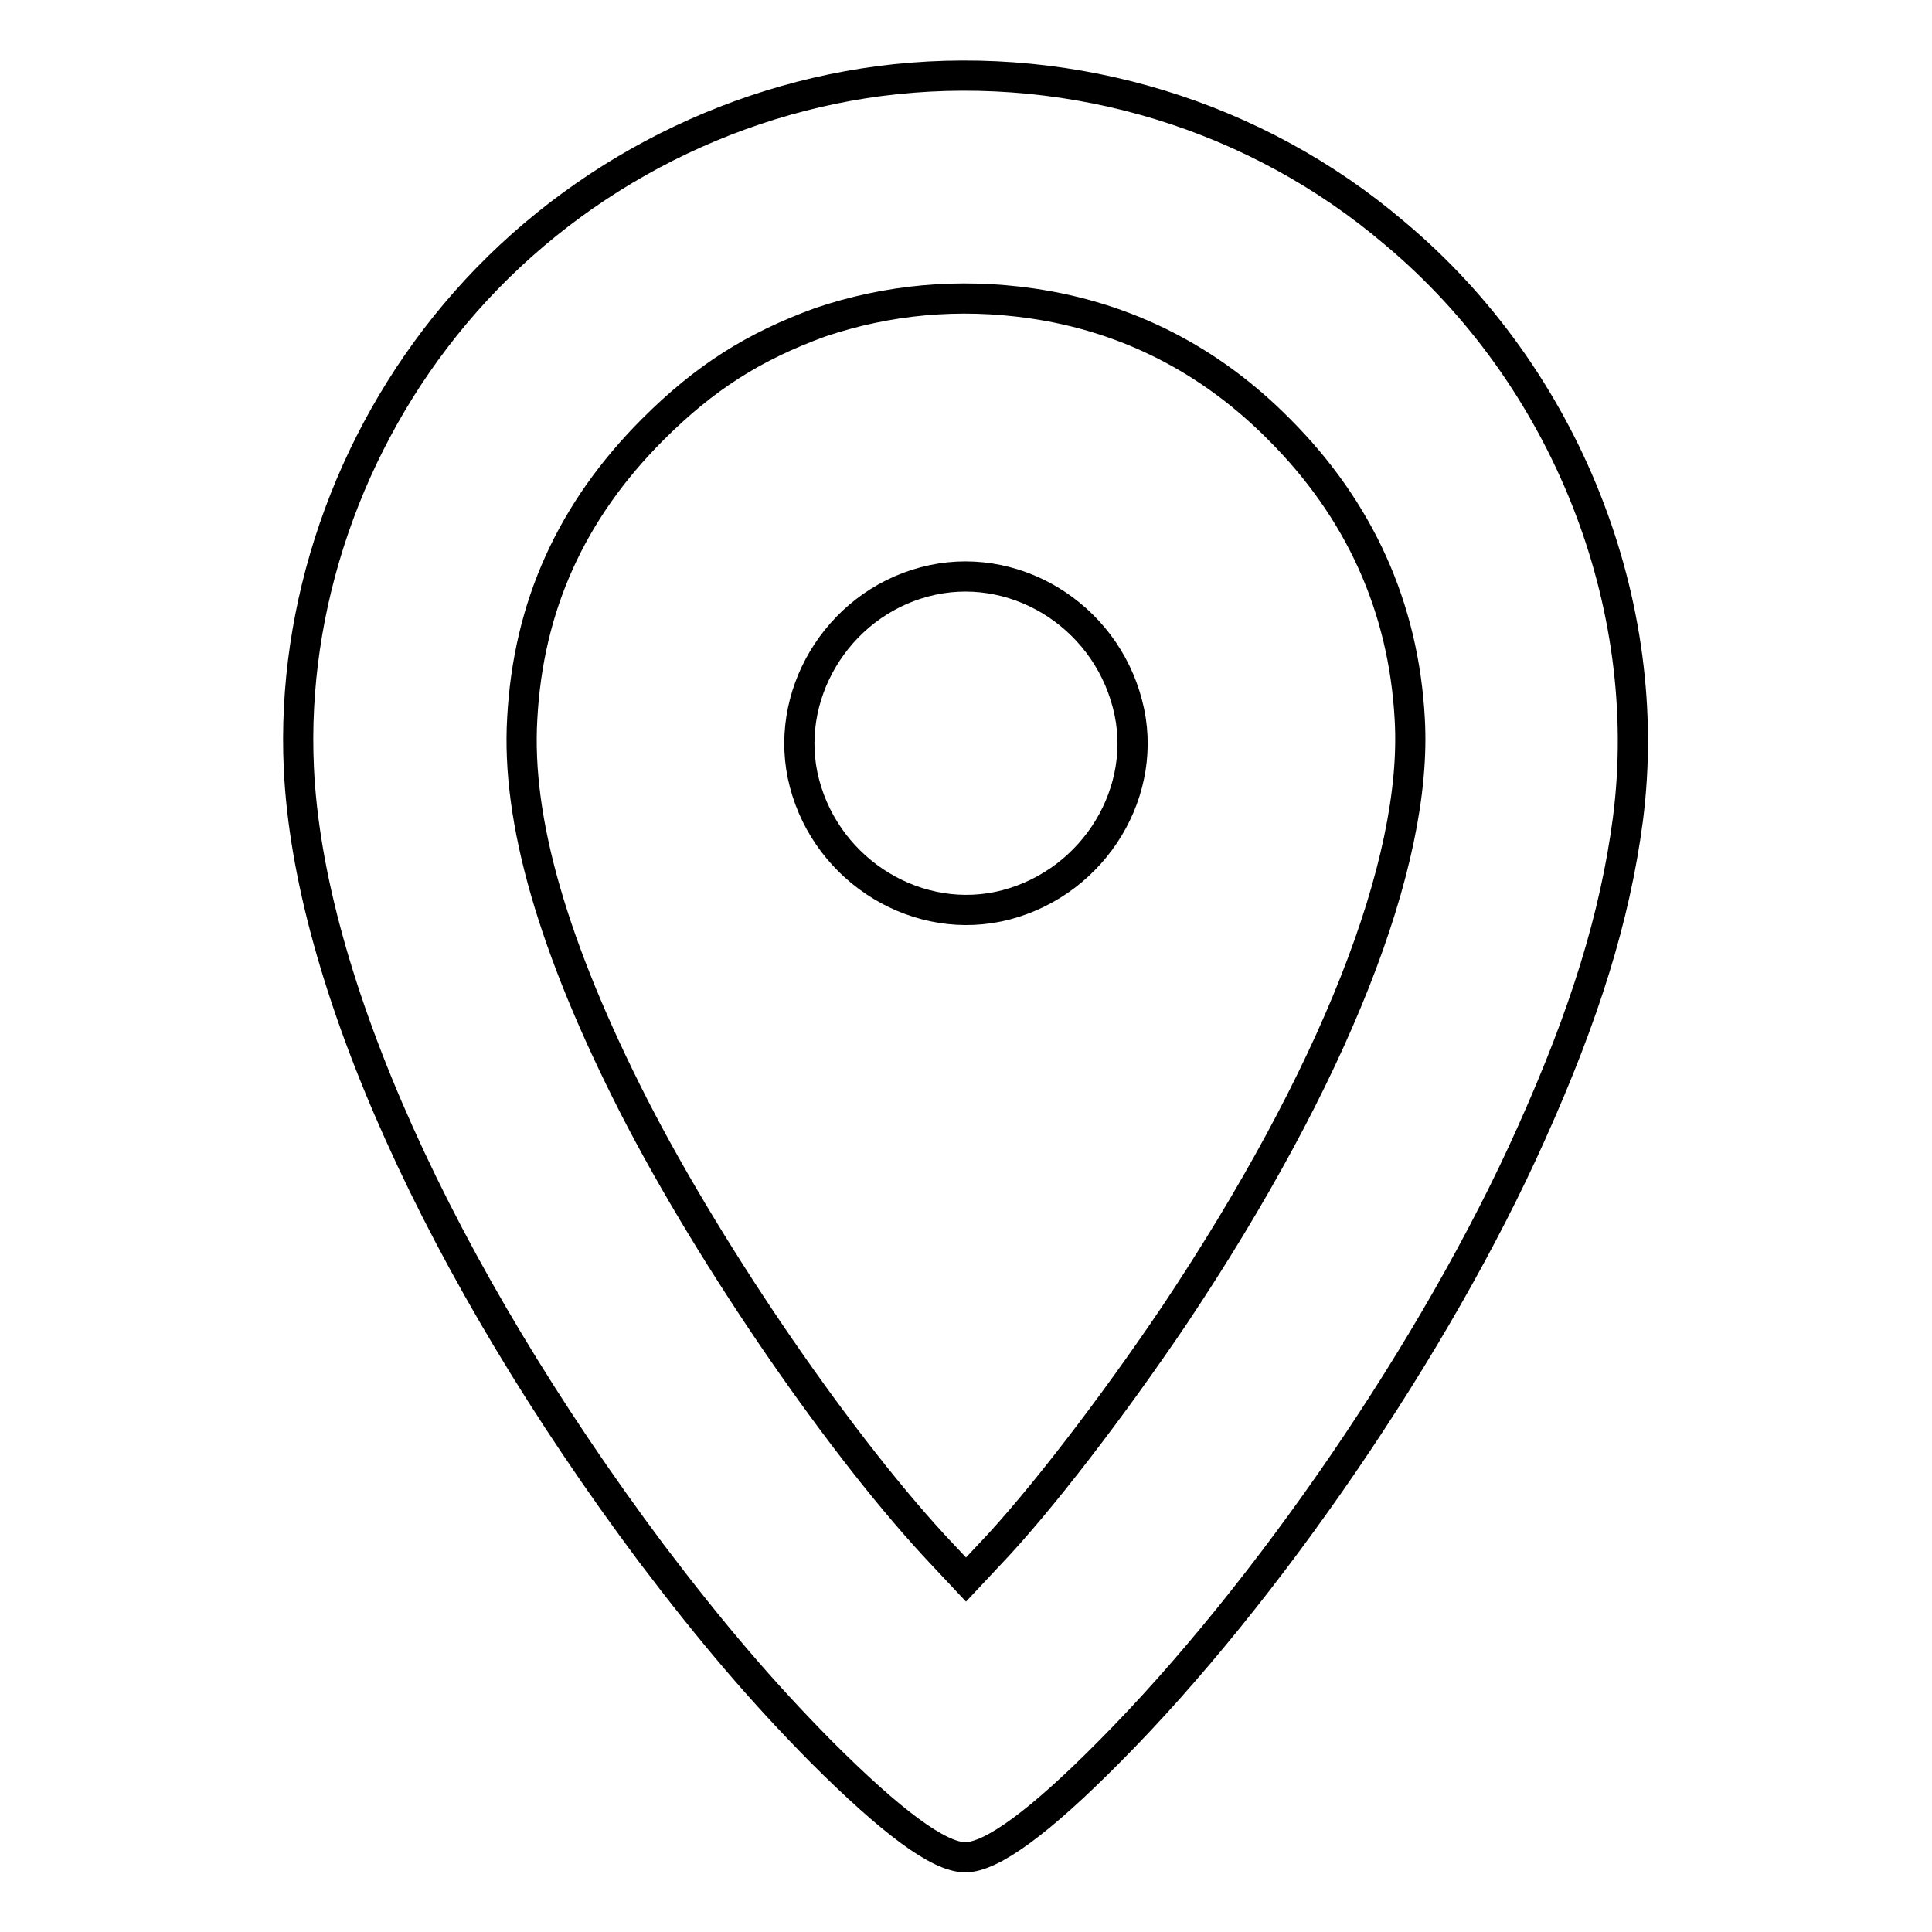 <?xml version="1.0" encoding="utf-8"?>
<!-- Svg Vector Icons : http://www.onlinewebfonts.com/icon -->
<!DOCTYPE svg PUBLIC "-//W3C//DTD SVG 1.1//EN" "http://www.w3.org/Graphics/SVG/1.1/DTD/svg11.dtd">
<svg version="1.1" xmlns="http://www.w3.org/2000/svg" xmlns:xlink="http://www.w3.org/1999/xlink" x="0px" y="0px" viewBox="0 0 256 256" enable-background="new 0 0 256 256" xml:space="preserve">
<g><g><g><path stroke-width="4" fill-opacity="0" stroke="#000000"  d="M118.6,10.5c-22.5,2.4-43.7,13.7-58.3,31.1c-14.2,16.9-21.7,38.8-20.7,60.2c1.3,28,18.6,66.4,46.7,104c8.1,10.7,14.7,18.4,22.5,26.3c9.3,9.3,15.6,14,19.1,14c3.5,0,9.9-4.7,19.1-14c20.9-21,43.4-53.9,55.9-81.9c7.1-15.8,11.1-28.7,12.8-41.6c3.7-28.6-8.2-58.7-30.9-77.7C166.5,15.3,142.4,8,118.6,10.5z M136.7,40.2c12.5,1.8,23.6,7.4,32.8,16.7c10.6,10.6,16.5,23.5,17.3,38.4c1.1,19.1-10.1,47.4-31.2,79c-8.1,12-17.8,24.7-24.6,31.8l-3,3.2l-3-3.2c-13.1-13.8-30.6-39.2-41-59.5c-10.7-21-15.6-37.9-14.8-51.4c0.8-14.9,6.5-27.5,17.3-38.3c6.9-6.9,13.4-11,22.2-14.2C117.6,39.7,127,38.8,136.7,40.2z"/><path stroke-width="4" fill-opacity="0" stroke="#000000"  d="M122.5,77.1c-11.7,3.1-18.9,15.3-15.9,26.7c3.1,11.8,15.2,19.1,26.7,16.1c11.8-3.1,19.1-15.2,16.1-26.6C146.3,81.3,134.1,74,122.5,77.1z"/></g></g></g>
</svg>